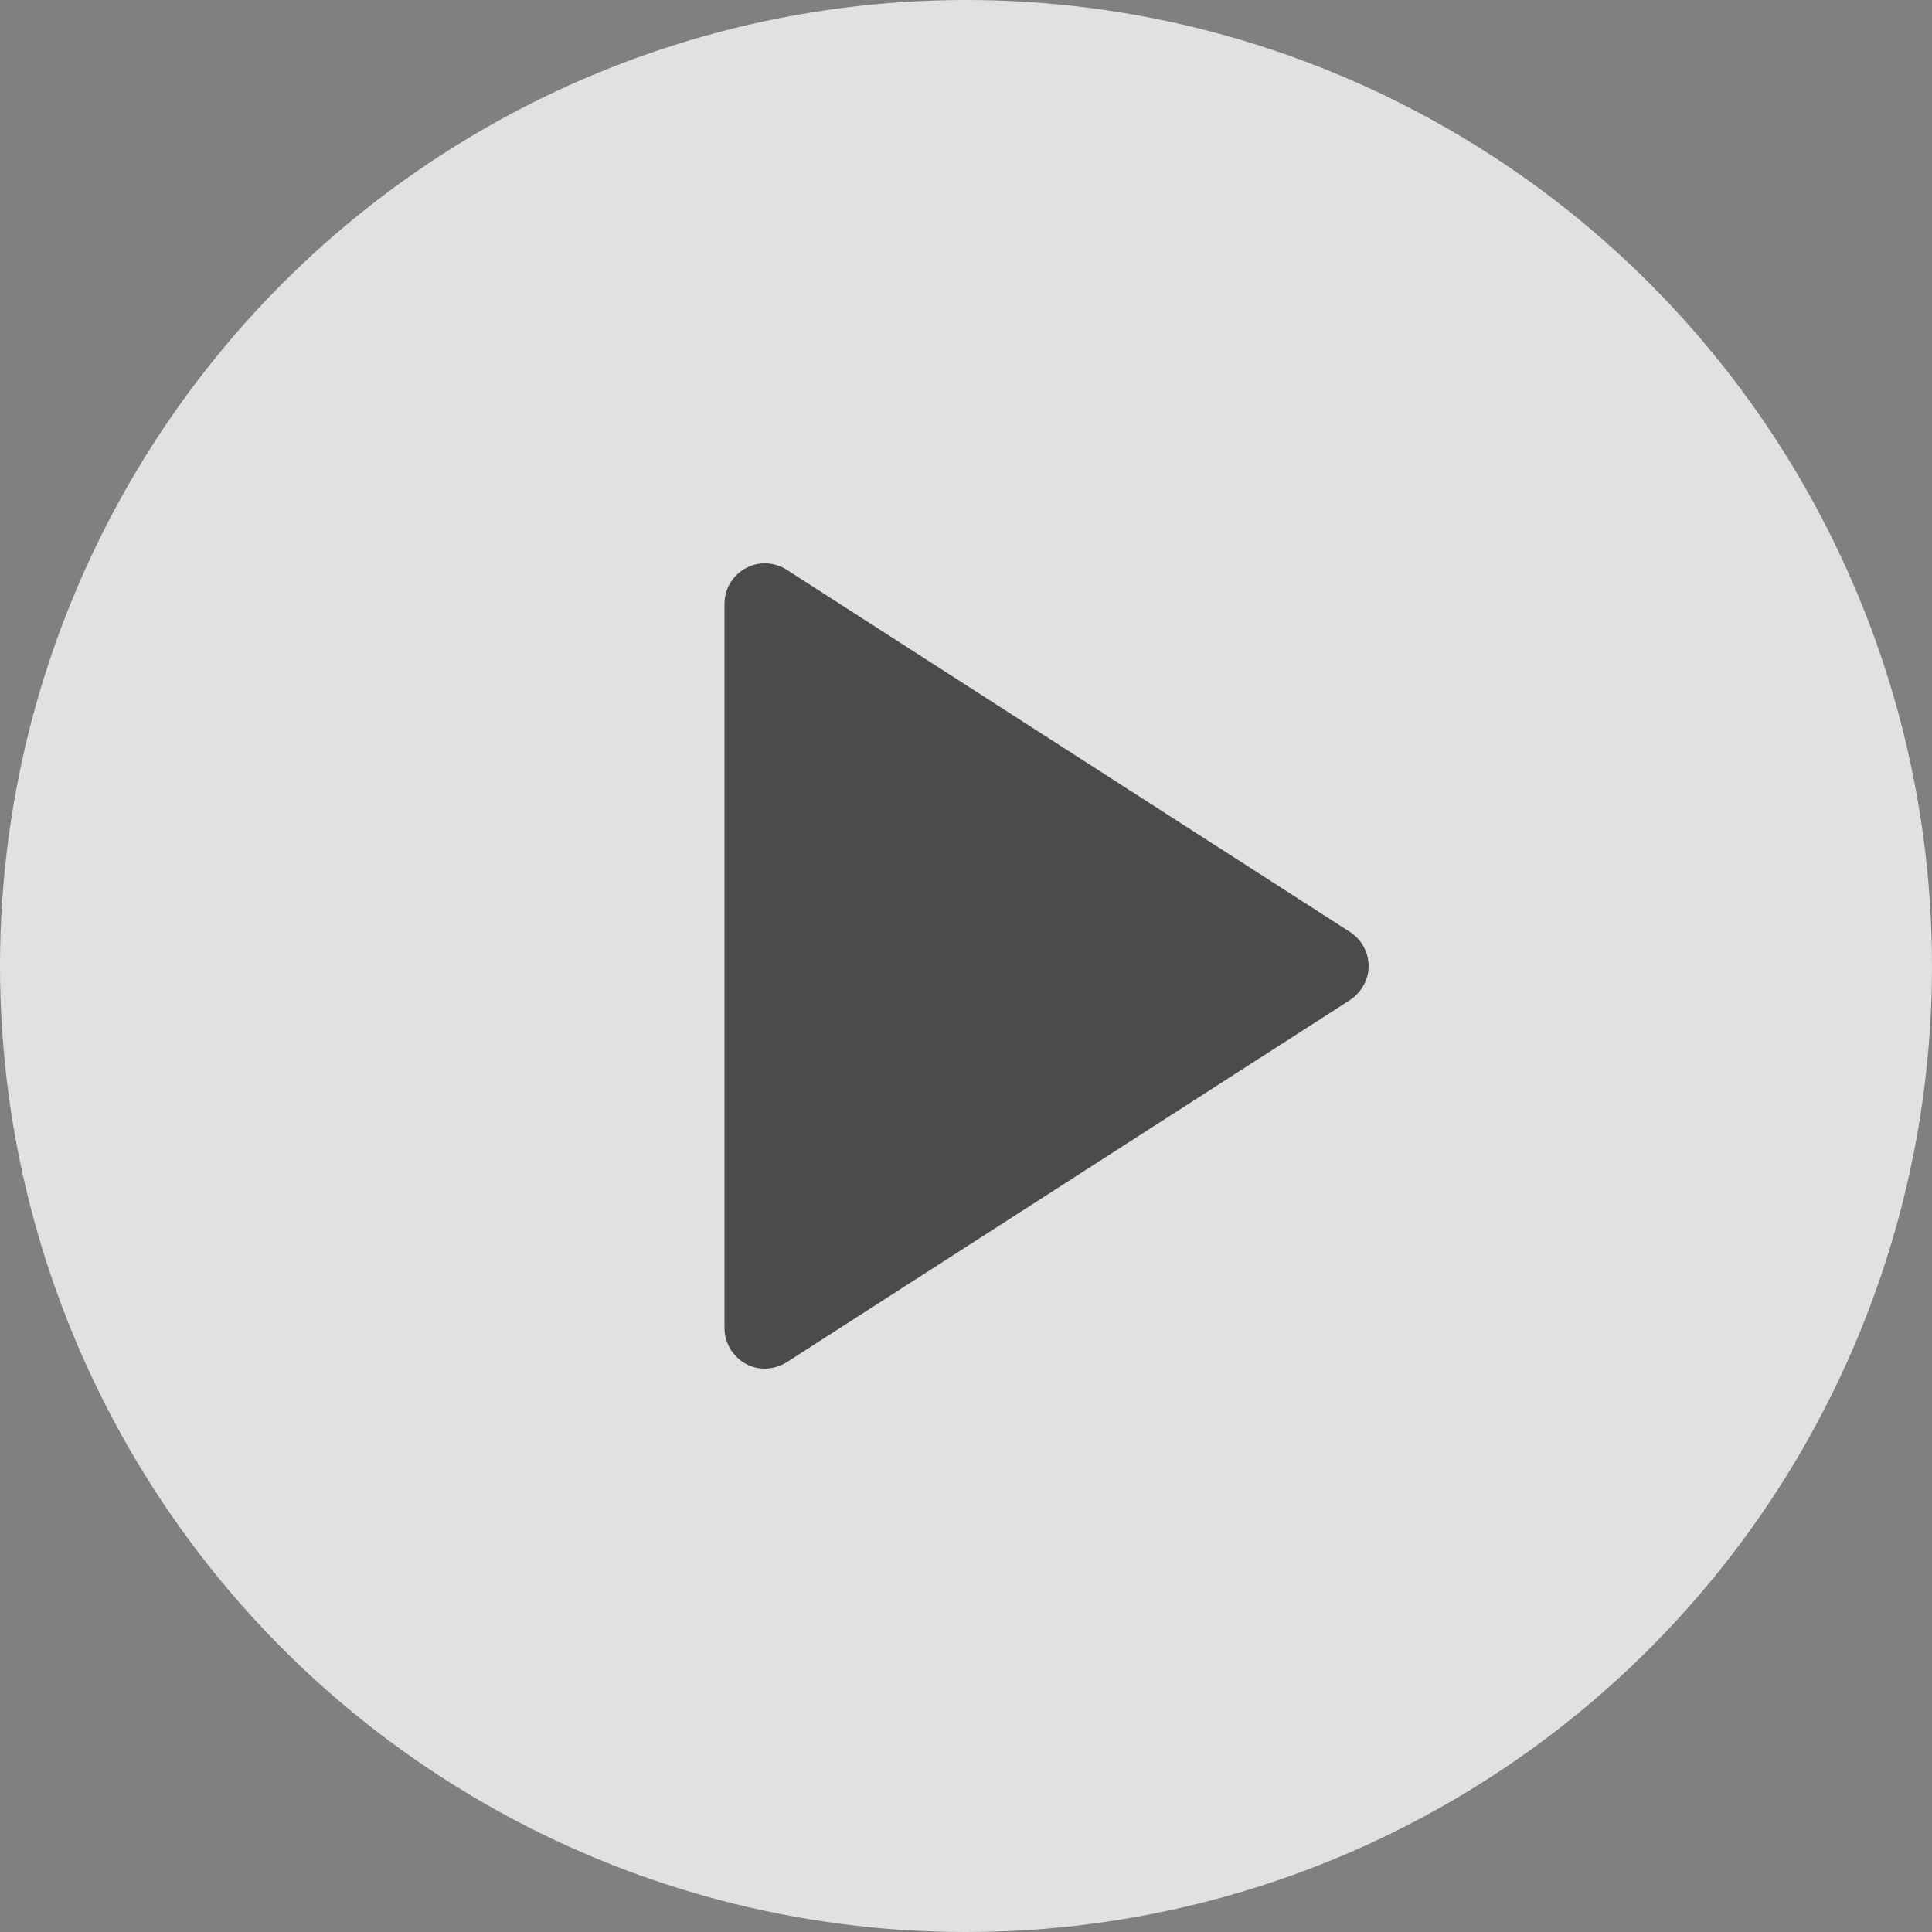 <?xml version="1.0" encoding="utf-8"?>
<!-- Generator: Adobe Illustrator 24.0.2, SVG Export Plug-In . SVG Version: 6.00 Build 0)  -->
<svg version="1.1" id="Layer_1" xmlns="http://www.w3.org/2000/svg" xmlns:xlink="http://www.w3.org/1999/xlink" x="0px" y="0px"
	 viewBox="0 0 512 512" style="enable-background:new 0 0 512 512;" xml:space="preserve">
<rect x="0" y="0" width="512" height="512" fill="#808080" stroke="none"/>
<style type="text/css">
	.st0{opacity:0.76;fill:#FFFFFF;}
	.st1{opacity:0.94;fill:#424242;}
</style>
<g>
	<circle class="st0" cx="256" cy="256" r="256"/>
	<path class="st1" d="M357.8,265l-149.3,96c-1.8,1.1-3.8,1.7-5.8,1.7c-1.8,0-3.5-0.4-5.1-1.3c-3.4-1.9-5.6-5.5-5.6-9.4V160
		c0-3.9,2.1-7.5,5.6-9.4c3.4-1.9,7.6-1.7,10.9,0.4l149.3,96c3,2,4.9,5.3,4.9,9C362.7,259.6,360.8,263,357.8,265z"/>
</g>
</svg>
